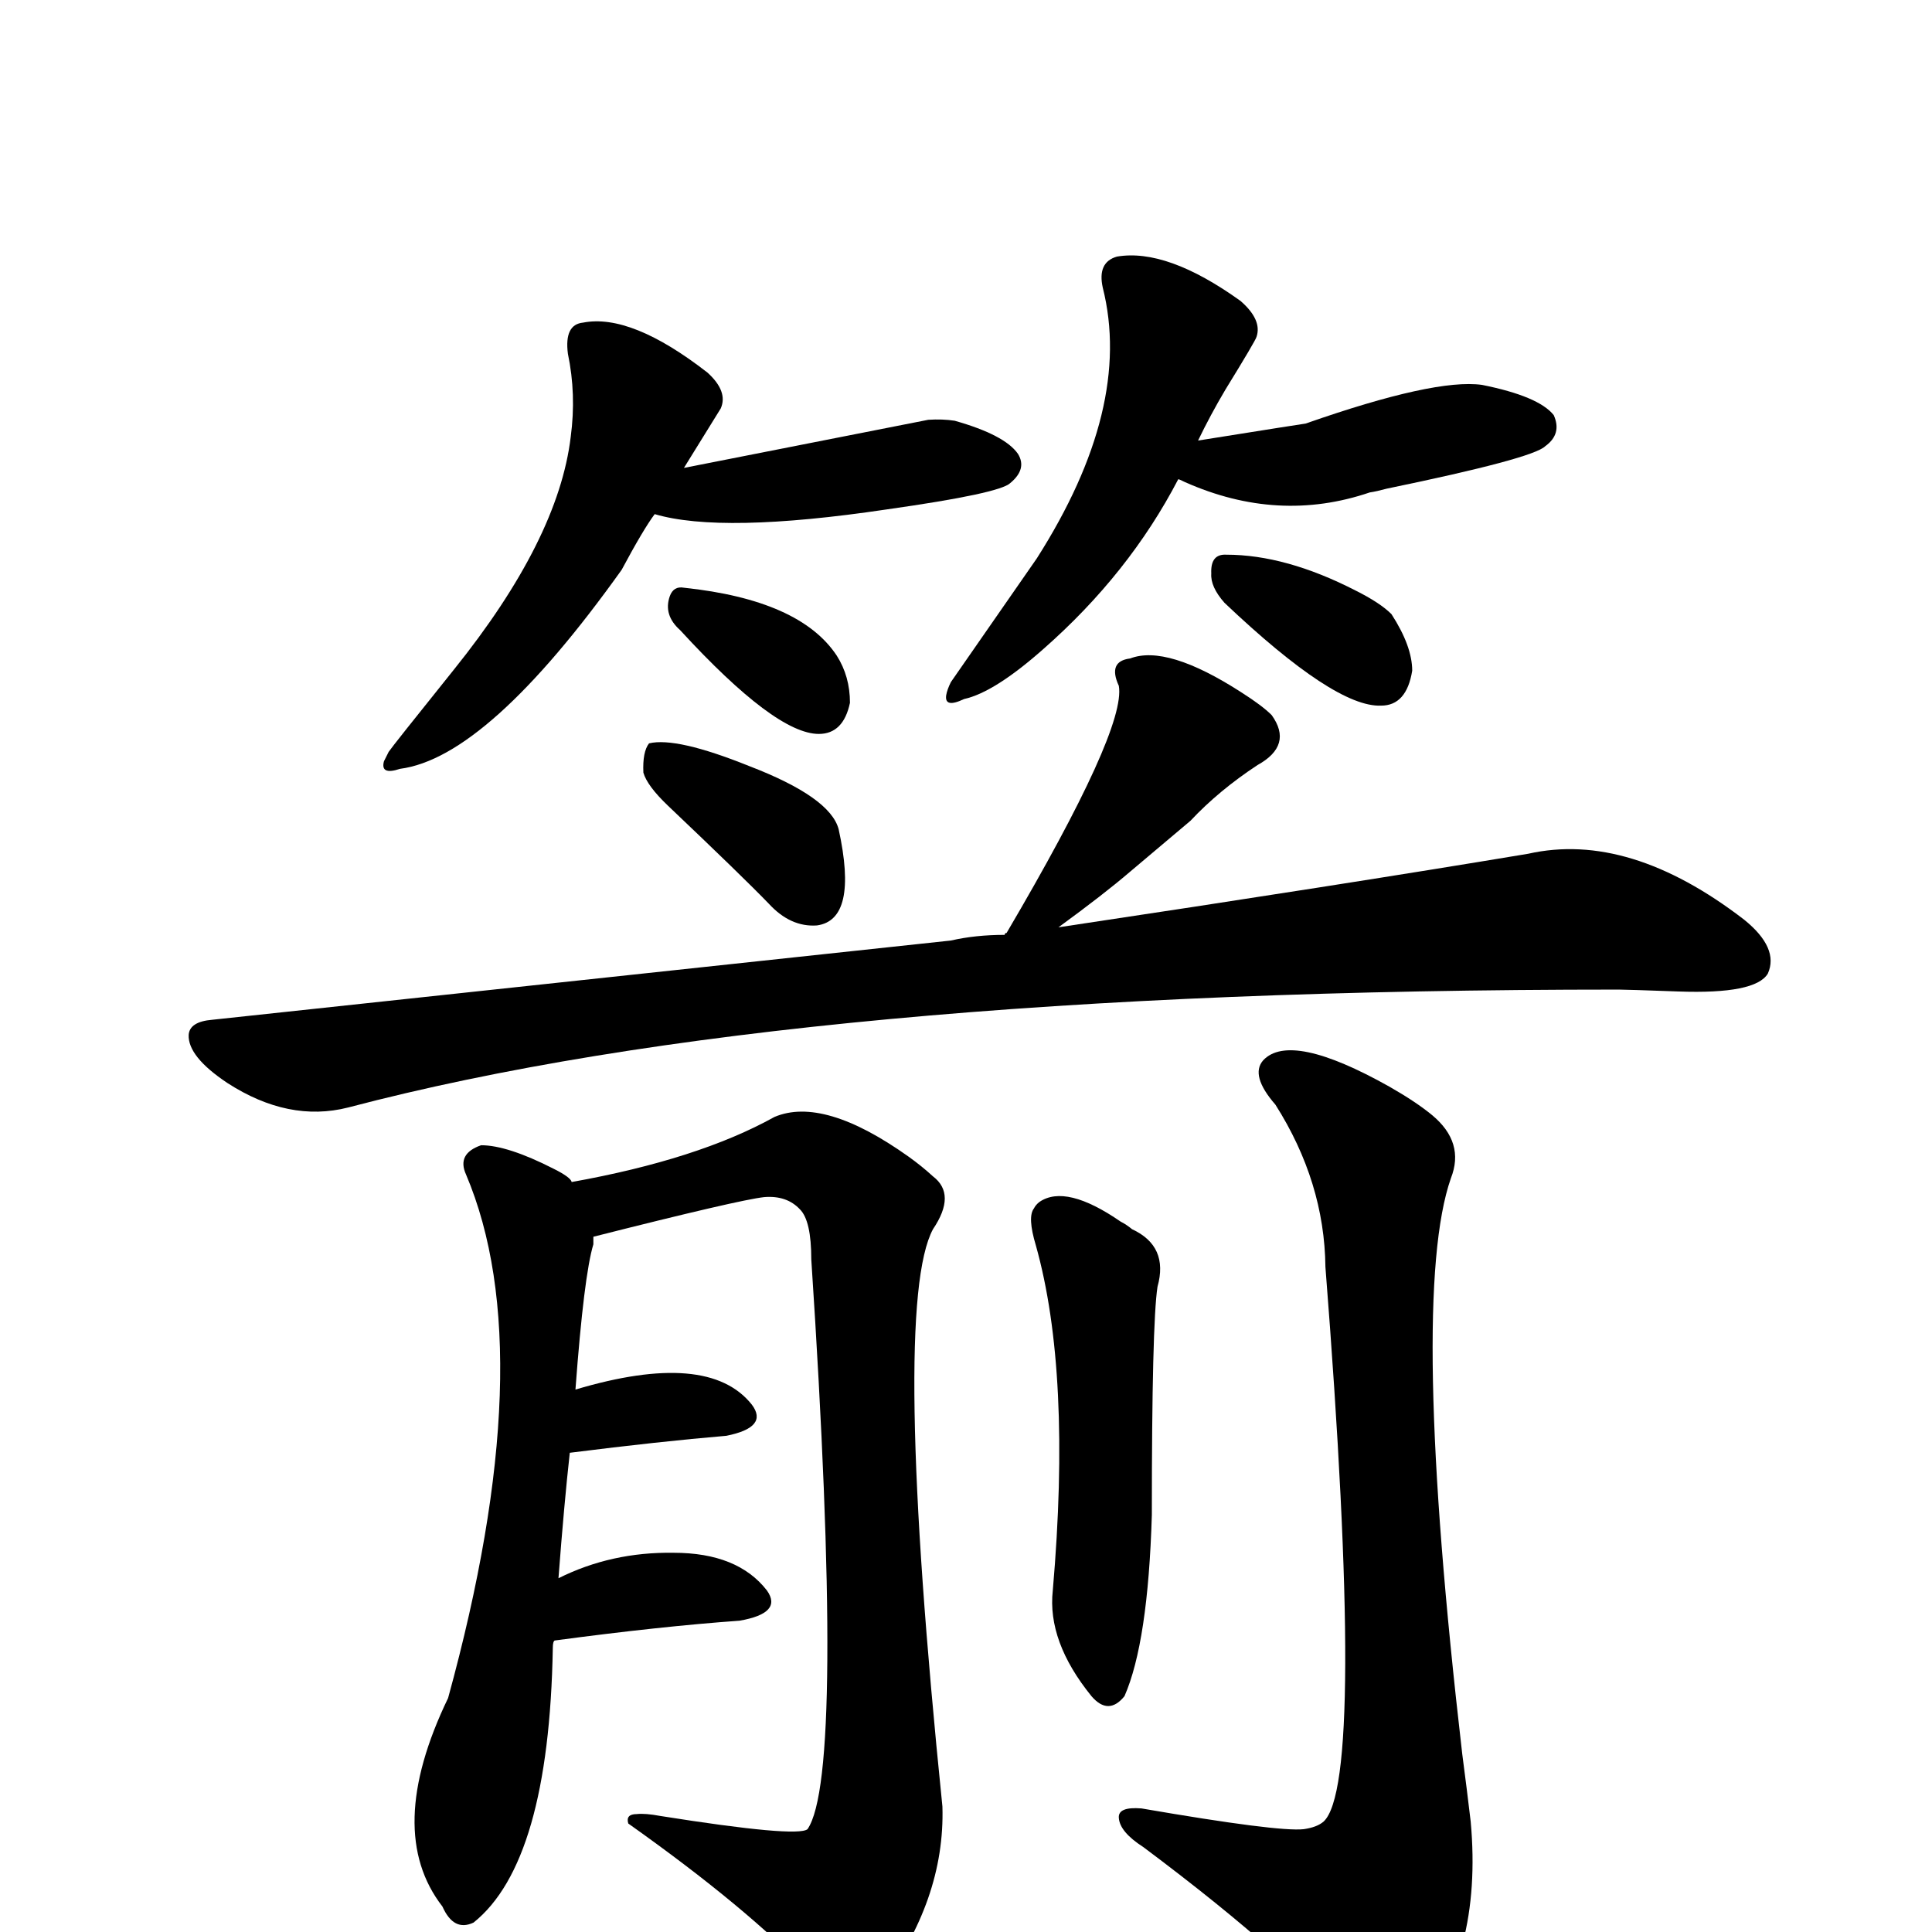 <?xml version="1.0" encoding="UTF-8" standalone="no"?>
<svg xmlns:svg="http://www.w3.org/2000/svg" xmlns="http://www.w3.org/2000/svg"
	version="1.1" width="100%" height="100%" viewBox="0 -410 2048 2048"
	id="uni7BAD.svg"><defs id="defs1" />
<g id="g1">
 <path d="M 694,135 Q 682,151 659,194 Q 517,393 424,405 Q 403,412 407,397 Q 409,393 412,387 Q 416,381 481,300 Q 592,162 605,53 Q 611,8 602,-35 Q 598,-66 618,-68 Q 669,-78 750,-15 Q 772,5 764,23 L 725,86 L 984,35 Q 999,34 1012,36 Q 1065,51 1079,71 Q 1089,87 1071,102 Q 1060,113 940,130 Q 765,156 694,135 z M 721,258 Q 703,242 710,222 Q 714,211 725,213 Q 848,226 887,285 Q 901,307 901,335 Q 894,368 868,368 Q 822,368 721,258 z" id="U_7BAD_1" style="fill:currentColor" />
 <path d="M 1249,98 Q 1197,198 1106,278 Q 1054,324 1022,331 Q 1001,341 1003,327 Q 1004,321 1008,313 L 1099,182 Q 1201,22 1169,-105 Q 1163,-132 1184,-138 Q 1237,-147 1315,-91 Q 1338,-71 1332,-53 Q 1331,-49 1299,3 Q 1283,30 1270,57 Q 1383,39 1384,39 Q 1521,-9 1571,-2 Q 1631,10 1647,30 Q 1656,50 1638,63 Q 1625,76 1470,108 Q 1459,111 1452,112 Q 1355,145 1256,101 Q 1250,98 1249,98 z" id="U_7BAD_2" style="fill:currentColor" />
 <path d="M 1298,229 Q 1283,212 1284,198 Q 1283,177 1300,178 Q 1363,178 1437,216 Q 1463,229 1475,241 Q 1497,275 1497,301 Q 1491,338 1464,338 Q 1415,340 1298,229 z" id="U_7BAD_3" style="fill:currentColor" />
 <path d="M 682,409 Q 681,387 688,378 Q 717,371 794,402 Q 880,435 889,469 Q 910,565 866,571 Q 838,573 815,548 Q 788,520 708,444 Q 686,423 682,409 z" id="U_7BAD_4" style="fill:currentColor" />
 <path d="M 1065,581 Q 1065,579 1067,579 Q 1194,363 1186,317 Q 1174,291 1198,288 Q 1237,273 1316,324 Q 1338,338 1348,348 Q 1371,380 1333,401 Q 1292,428 1262,460 L 1198,514 Q 1170,538 1122,573 Q 1422,528 1620,495 Q 1727,471 1849,565 Q 1886,595 1874,622 Q 1861,644 1779,641 Q 1724,639 1716,639 Q 844,639 369,764 Q 306,780 241,738 Q 199,710 200,687 Q 201,673 225,671 L 1008,587 Q 1034,581 1065,581 z" id="U_7BAD_5" style="fill:currentColor" />
 <path d="M 606,843 Q 740,819 821,774 Q 873,752 963,816 Q 977,826 989,837 Q 1014,856 989,893 Q 945,975 999,1505 Q 1002,1604 932,1697 Q 916,1717 901,1710 Q 879,1703 859,1683 Q 793,1613 666,1523 Q 663,1513 675,1513 Q 684,1512 700,1515 Q 845,1538 856,1529 Q 896,1471 860,925 Q 860,884 848,872 Q 834,857 810,859 Q 783,862 629,901 L 629,909 Q 619,942 610,1063 Q 751,1021 797,1079 Q 815,1103 770,1112 Q 699,1118 604,1130 Q 598,1184 592,1263 Q 648,1235 714,1236 Q 782,1236 813,1276 Q 830,1300 784,1308 Q 700,1314 588,1329 Q 586,1330 586,1337 Q 582,1564 502,1628 Q 481,1638 469,1611 Q 407,1531 475,1390 Q 575,1026 494,835 Q 484,813 510,804 Q 538,804 587,829 Q 605,838 606,843 z" id="U_7BAD_6" style="fill:currentColor" />
 <path d="M 1102,864 Q 1130,845 1188,885 Q 1194,888 1200,893 Q 1239,911 1227,954 Q 1221,993 1221,1196 Q 1217,1331 1192,1388 Q 1175,1409 1157,1388 Q 1110,1330 1116,1276 Q 1136,1045 1098,910 Q 1089,880 1096,871 Q 1098,867 1102,864 z" id="U_7BAD_7" style="fill:currentColor" />
 <path d="M 1405,933 Q 1404,843 1352,761 Q 1325,730 1339,714 Q 1368,683 1473,742 Q 1501,758 1518,772 Q 1553,801 1538,839 Q 1494,965 1550,1449 Q 1555,1487 1559,1521 Q 1572,1664 1499,1751 Q 1466,1779 1434,1747 Q 1379,1673 1212,1548 Q 1187,1532 1186,1517 Q 1185,1505 1210,1507 Q 1355,1532 1382,1529 Q 1396,1527 1403,1521 Q 1448,1480 1405,933 z" id="U_7BAD_8" style="fill:currentColor" />

</g>
</svg>
